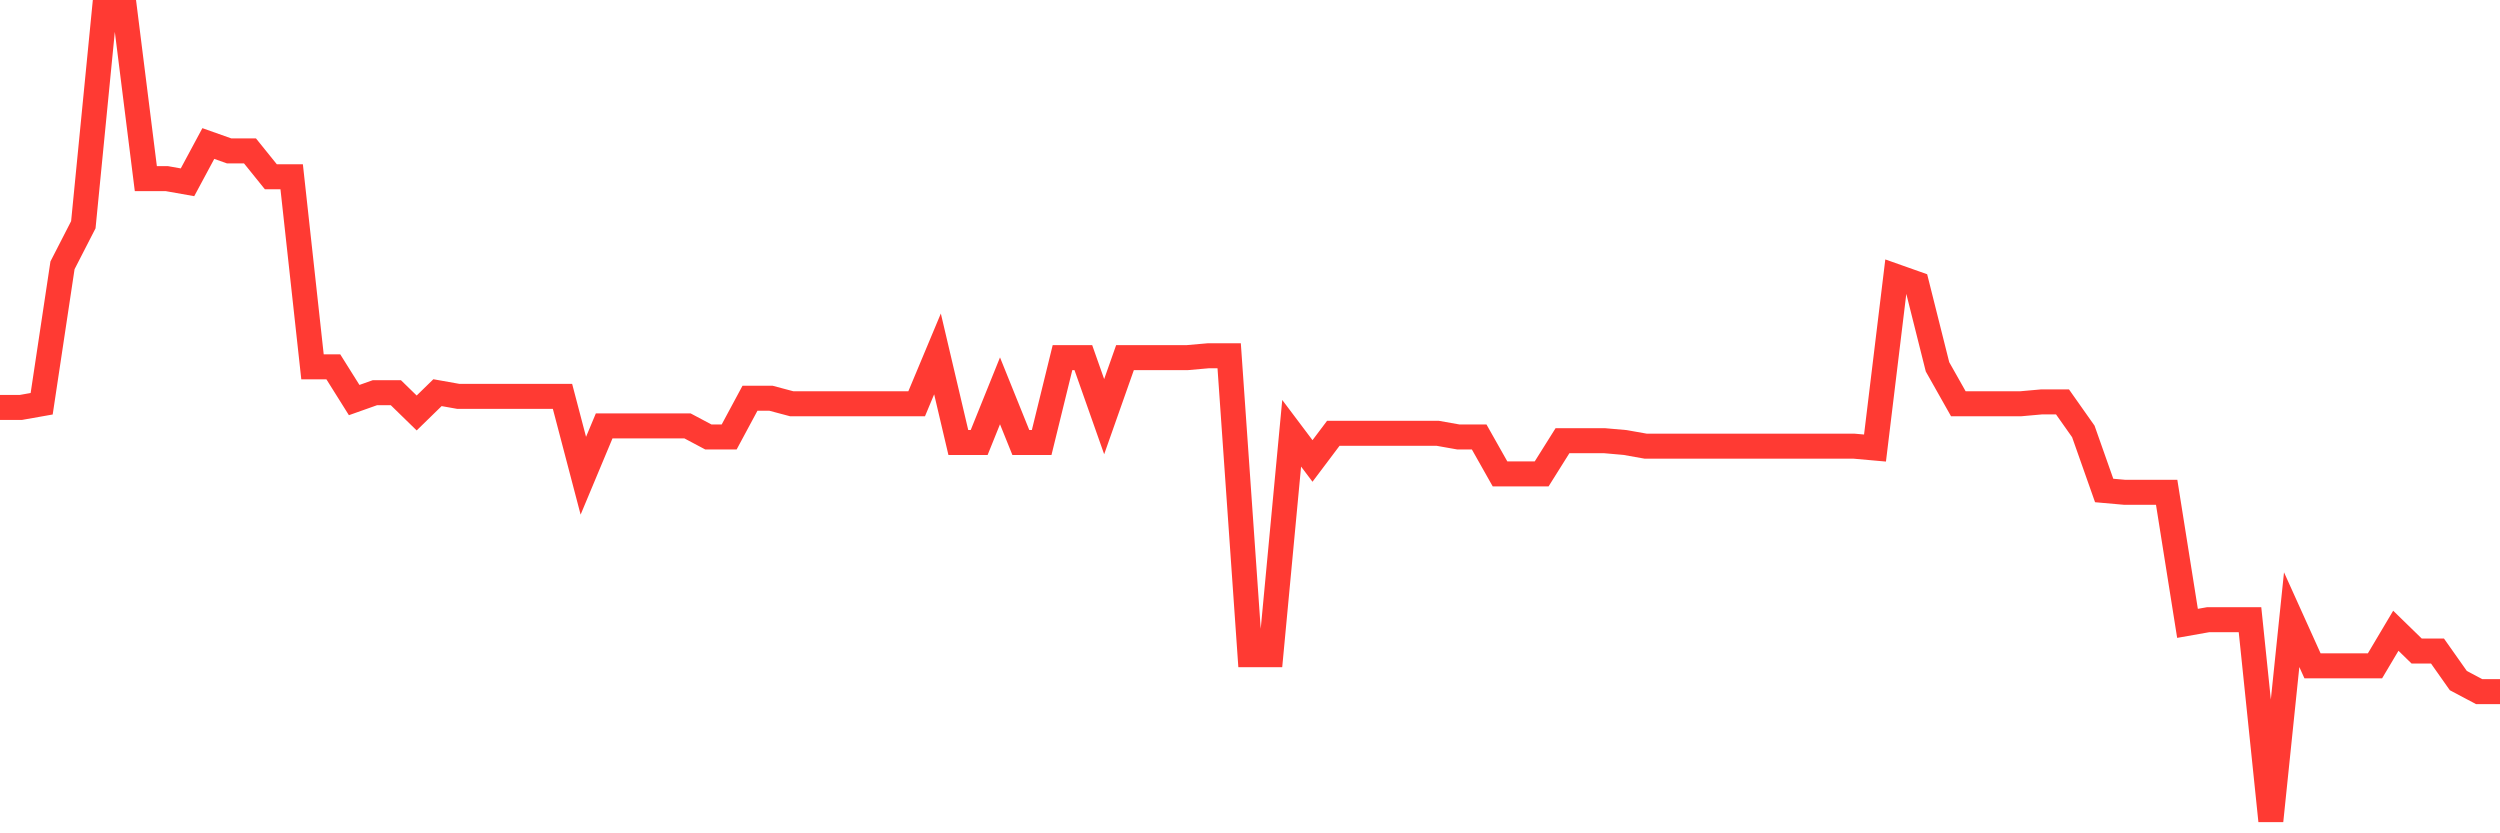 <svg
  xmlns="http://www.w3.org/2000/svg"
  xmlns:xlink="http://www.w3.org/1999/xlink"
  width="120"
  height="40"
  viewBox="0 0 120 40"
  preserveAspectRatio="none"
>
  <polyline
    points="0,19.557 1,19.557 2,19.38 3,12.736 4,10.787 5,0.6 6,0.6 7,8.573 8,8.573 9,8.75 10,6.889 11,7.244 12,7.244 13,8.484 14,8.484 15,17.608 16,17.608 17,19.203 18,18.848 19,18.848 20,19.823 21,18.848 22,19.026 23,19.026 24,19.026 25,19.026 26,19.026 27,19.026 28,22.835 29,20.443 30,20.443 31,20.443 32,20.443 33,20.443 34,20.974 35,20.974 36,19.114 37,19.114 38,19.38 39,19.38 40,19.38 41,19.38 42,19.38 43,19.38 44,19.38 45,16.988 46,21.24 47,21.24 48,18.76 49,21.24 50,21.24 51,17.165 52,17.165 53,20 54,17.165 55,17.165 56,17.165 57,17.165 58,17.077 59,17.077 60,31.427 61,31.427 62,20.797 63,22.126 64,20.797 65,20.797 66,20.797 67,20.797 68,20.797 69,20.797 70,20.974 71,20.974 72,22.746 73,22.746 74,22.746 75,21.152 76,21.152 77,21.152 78,21.24 79,21.417 80,21.417 81,21.417 82,21.417 83,21.417 84,21.417 85,21.417 86,21.417 87,21.417 88,21.417 89,21.417 90,21.506 91,13.268 92,13.622 93,17.608 94,19.38 95,19.38 96,19.38 97,19.38 98,19.291 99,19.291 100,20.709 101,23.543 102,23.632 103,23.632 104,23.632 105,29.921 106,29.744 107,29.744 108,29.744 109,39.4 110,29.744 111,31.959 112,31.959 113,31.959 114,31.959 115,30.276 116,31.25 117,31.25 118,32.668 119,33.199 120,33.199"
    fill="none"
    stroke="#ff3a33"
    stroke-width="1.2"
  >
  </polyline>
</svg>
